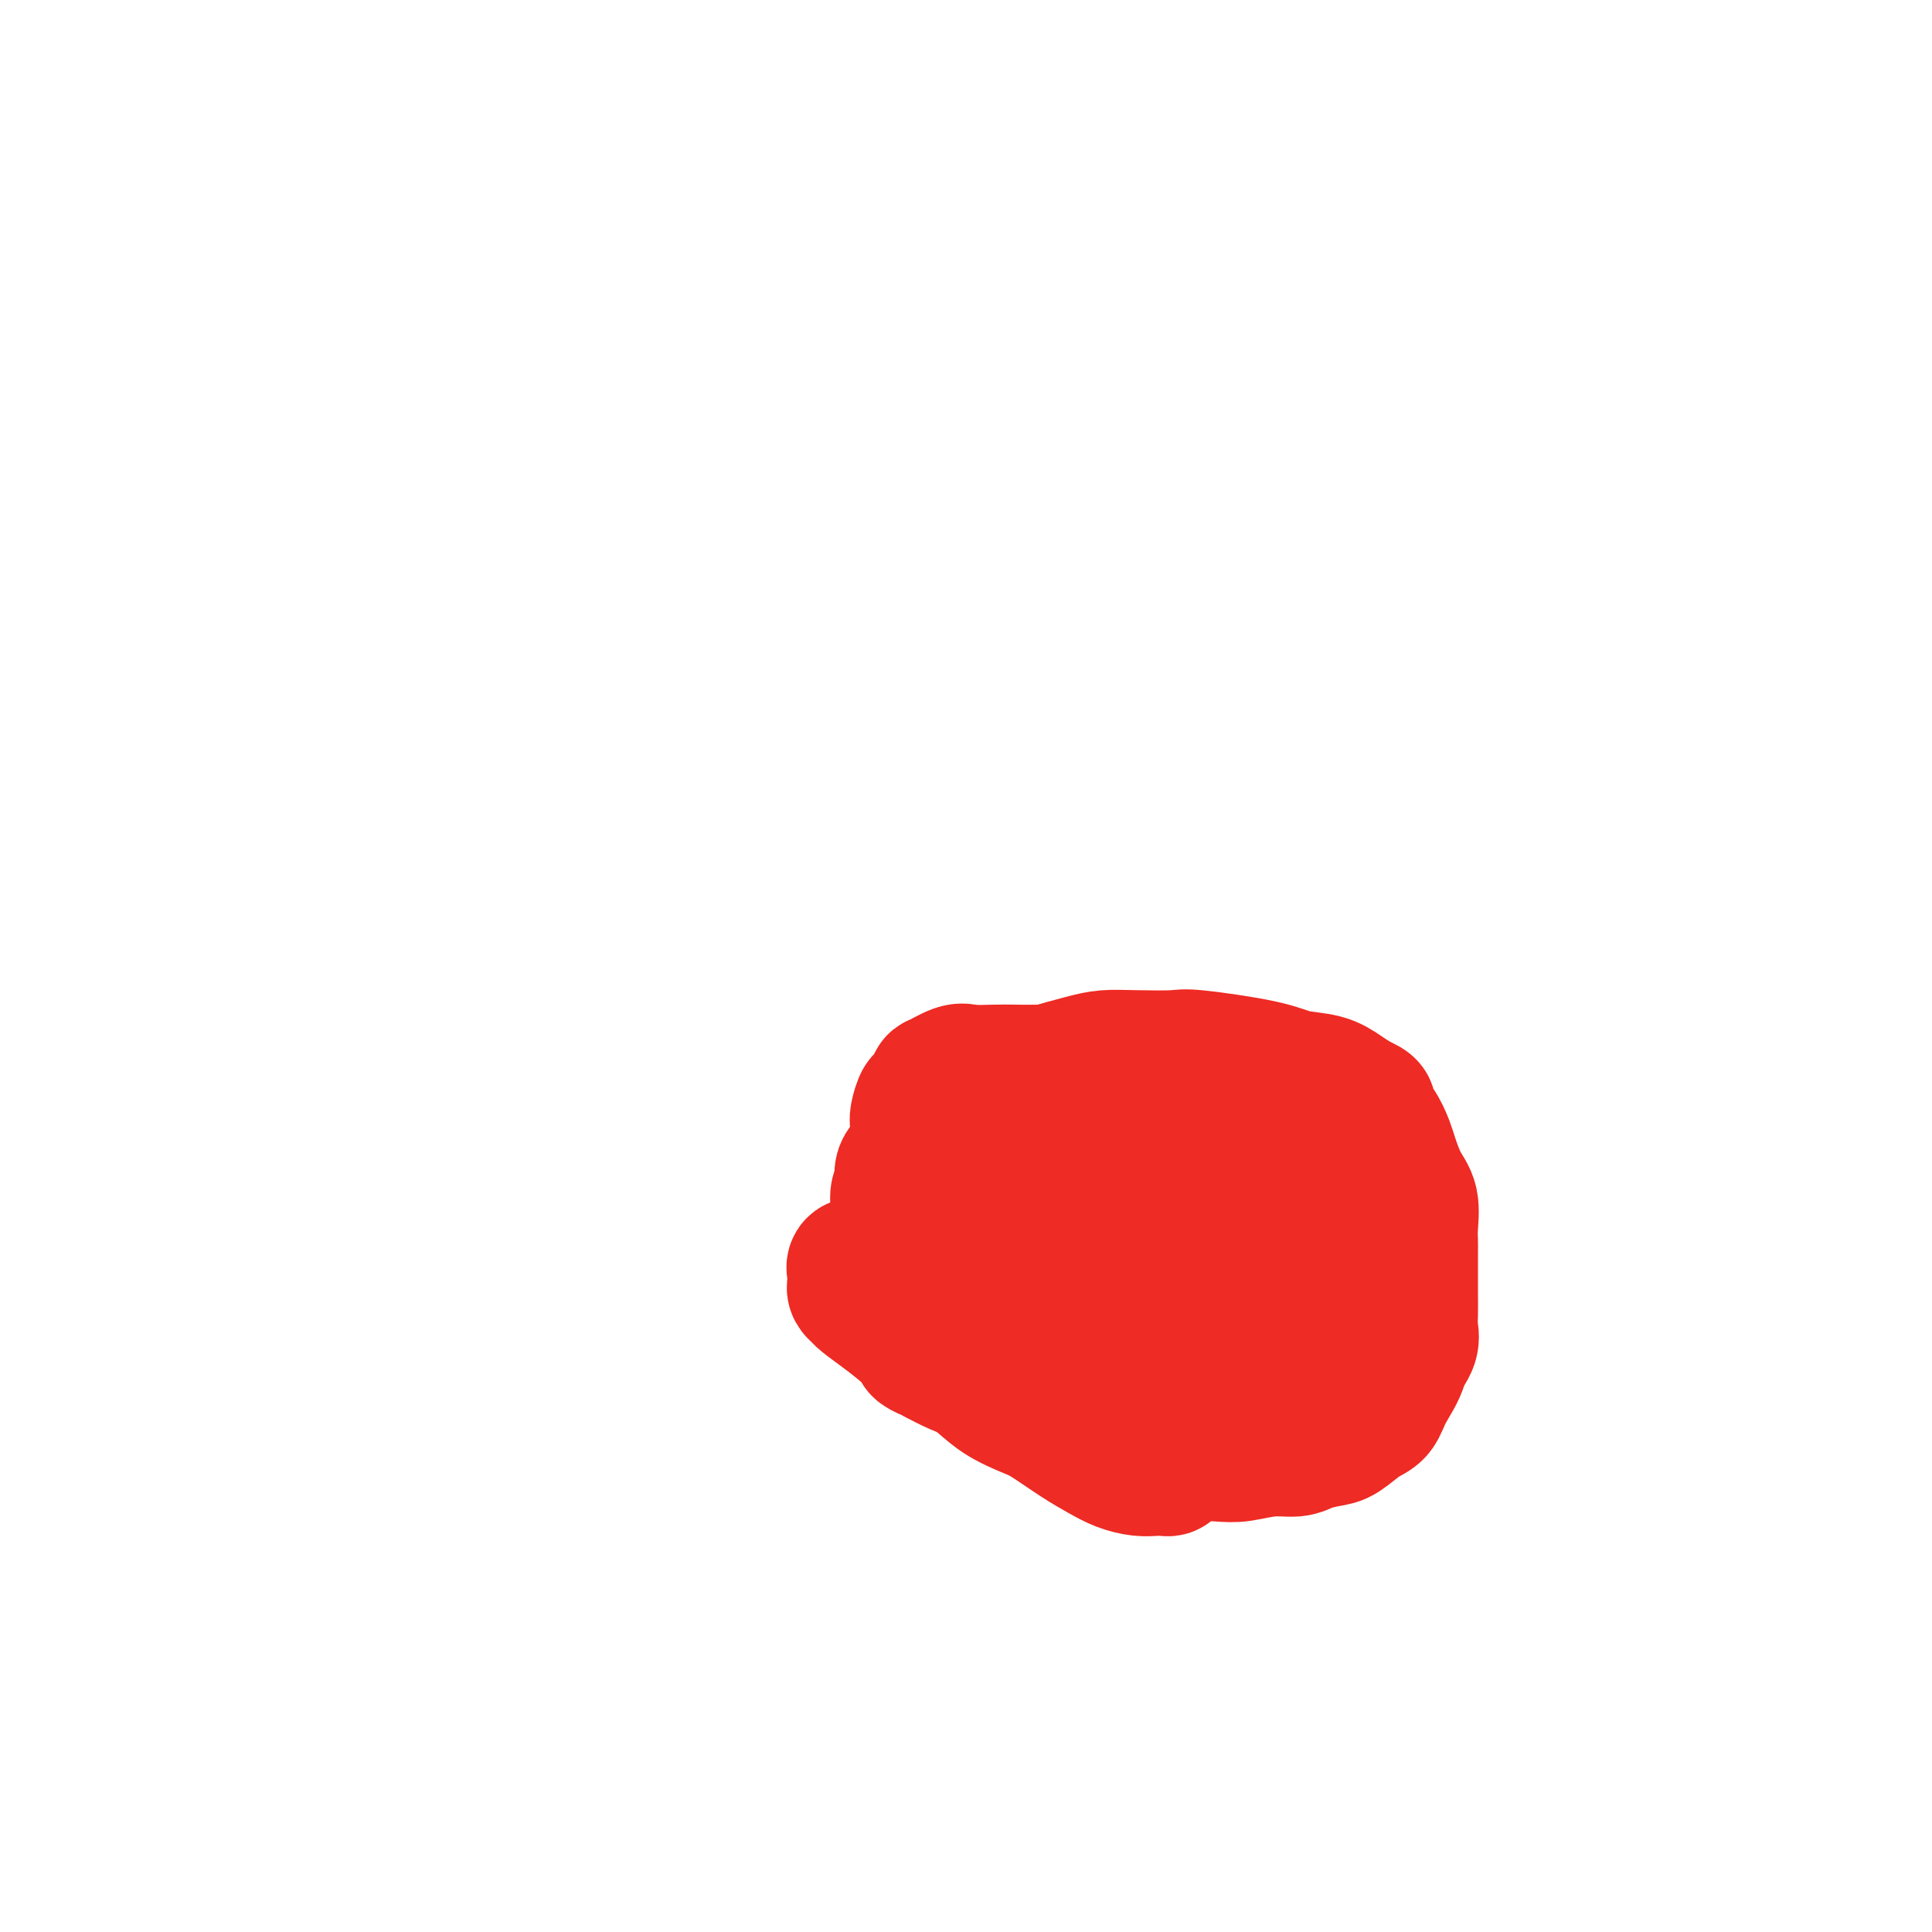 <svg viewBox='0 0 400 400' version='1.1' xmlns='http://www.w3.org/2000/svg' xmlns:xlink='http://www.w3.org/1999/xlink'><g fill='none' stroke='#EE2B24' stroke-width='28' stroke-linecap='round' stroke-linejoin='round'><path d='M194,276c-0.363,-0.630 -0.726,-1.260 -1,-2c-0.274,-0.740 -0.459,-1.591 -1,-2c-0.541,-0.409 -1.437,-0.376 -2,-1c-0.563,-0.624 -0.792,-1.904 -1,-3c-0.208,-1.096 -0.396,-2.008 -1,-3c-0.604,-0.992 -1.626,-2.064 -2,-3c-0.374,-0.936 -0.102,-1.735 0,-3c0.102,-1.265 0.032,-2.996 0,-4c-0.032,-1.004 -0.026,-1.283 0,-2c0.026,-0.717 0.071,-1.873 0,-3c-0.071,-1.127 -0.258,-2.225 0,-3c0.258,-0.775 0.959,-1.226 1,-2c0.041,-0.774 -0.580,-1.869 0,-3c0.580,-1.131 2.360,-2.297 3,-3c0.640,-0.703 0.139,-0.944 0,-2c-0.139,-1.056 0.083,-2.926 1,-4c0.917,-1.074 2.527,-1.352 5,-2c2.473,-0.648 5.808,-1.666 9,-3c3.192,-1.334 6.240,-2.985 8,-4c1.760,-1.015 2.233,-1.396 4,-2c1.767,-0.604 4.827,-1.431 7,-2c2.173,-0.569 3.459,-0.879 5,-1c1.541,-0.121 3.337,-0.054 6,0c2.663,0.054 6.193,0.094 8,0c1.807,-0.094 1.891,-0.320 5,0c3.109,0.320 9.245,1.188 13,2c3.755,0.812 5.130,1.568 7,2c1.870,0.432 4.234,0.539 6,1c1.766,0.461 2.933,1.274 4,2c1.067,0.726 2.033,1.363 3,2'/><path d='M281,228c3.456,1.411 2.094,1.438 2,2c-0.094,0.562 1.078,1.660 2,3c0.922,1.340 1.592,2.921 2,4c0.408,1.079 0.554,1.655 1,3c0.446,1.345 1.191,3.461 2,5c0.809,1.539 1.681,2.503 2,4c0.319,1.497 0.086,3.527 0,5c-0.086,1.473 -0.023,2.389 0,3c0.023,0.611 0.006,0.919 0,2c-0.006,1.081 -0.002,2.936 0,4c0.002,1.064 0.002,1.337 0,2c-0.002,0.663 -0.007,1.716 0,3c0.007,1.284 0.027,2.801 0,4c-0.027,1.199 -0.100,2.081 0,3c0.100,0.919 0.371,1.874 0,3c-0.371,1.126 -1.386,2.424 -2,3c-0.614,0.576 -0.826,0.429 -2,1c-1.174,0.571 -3.309,1.858 -5,3c-1.691,1.142 -2.937,2.138 -4,3c-1.063,0.862 -1.942,1.590 -3,2c-1.058,0.410 -2.296,0.501 -4,1c-1.704,0.499 -3.873,1.406 -5,2c-1.127,0.594 -1.212,0.877 -2,1c-0.788,0.123 -2.281,0.087 -4,0c-1.719,-0.087 -3.666,-0.225 -5,0c-1.334,0.225 -2.056,0.815 -3,1c-0.944,0.185 -2.109,-0.033 -3,0c-0.891,0.033 -1.509,0.317 -2,1c-0.491,0.683 -0.855,1.767 -1,2c-0.145,0.233 -0.073,-0.383 0,-1'/><path d='M247,297c-4.337,0.460 -0.678,-1.890 0,-3c0.678,-1.110 -1.625,-0.980 -3,-1c-1.375,-0.020 -1.823,-0.191 -3,-1c-1.177,-0.809 -3.084,-2.255 -4,-3c-0.916,-0.745 -0.841,-0.788 -1,-1c-0.159,-0.212 -0.550,-0.592 -1,-1c-0.450,-0.408 -0.957,-0.845 -1,-1c-0.043,-0.155 0.377,-0.027 0,-1c-0.377,-0.973 -1.551,-3.046 -2,-4c-0.449,-0.954 -0.172,-0.787 0,-1c0.172,-0.213 0.239,-0.804 0,-2c-0.239,-1.196 -0.786,-2.996 -2,-5c-1.214,-2.004 -3.096,-4.212 -5,-7c-1.904,-2.788 -3.831,-6.157 -5,-8c-1.169,-1.843 -1.581,-2.161 -2,-3c-0.419,-0.839 -0.845,-2.200 -1,-3c-0.155,-0.800 -0.039,-1.037 0,-2c0.039,-0.963 -0.000,-2.650 0,-4c0.000,-1.350 0.039,-2.363 0,-4c-0.039,-1.637 -0.156,-3.896 0,-5c0.156,-1.104 0.587,-1.051 1,0c0.413,1.051 0.810,3.101 2,4c1.190,0.899 3.175,0.646 4,1c0.825,0.354 0.492,1.313 1,2c0.508,0.687 1.858,1.102 3,2c1.142,0.898 2.077,2.280 3,4c0.923,1.720 1.835,3.777 3,6c1.165,2.223 2.582,4.611 4,7'/><path d='M238,263c2.790,4.137 4.766,5.980 6,7c1.234,1.020 1.727,1.216 2,2c0.273,0.784 0.326,2.157 1,3c0.674,0.843 1.970,1.156 3,2c1.030,0.844 1.794,2.220 2,3c0.206,0.780 -0.147,0.966 0,1c0.147,0.034 0.793,-0.082 1,0c0.207,0.082 -0.024,0.364 0,1c0.024,0.636 0.303,1.626 0,2c-0.303,0.374 -1.188,0.132 -1,0c0.188,-0.132 1.448,-0.154 0,0c-1.448,0.154 -5.602,0.484 -9,0c-3.398,-0.484 -6.038,-1.784 -8,-3c-1.962,-1.216 -3.247,-2.349 -4,-3c-0.753,-0.651 -0.974,-0.819 -1,-2c-0.026,-1.181 0.144,-3.374 0,-6c-0.144,-2.626 -0.601,-5.684 0,-8c0.601,-2.316 2.261,-3.889 4,-5c1.739,-1.111 3.558,-1.760 6,-3c2.442,-1.240 5.508,-3.072 9,-4c3.492,-0.928 7.412,-0.953 10,-1c2.588,-0.047 3.846,-0.115 6,0c2.154,0.115 5.204,0.414 7,1c1.796,0.586 2.337,1.460 3,2c0.663,0.540 1.448,0.745 2,2c0.552,1.255 0.872,3.560 1,5c0.128,1.440 0.065,2.015 0,3c-0.065,0.985 -0.133,2.381 0,4c0.133,1.619 0.467,3.463 0,5c-0.467,1.537 -1.733,2.769 -3,4'/><path d='M275,275c-1.228,2.697 -2.798,1.439 -4,1c-1.202,-0.439 -2.038,-0.059 -4,0c-1.962,0.059 -5.051,-0.201 -9,-2c-3.949,-1.799 -8.758,-5.136 -11,-7c-2.242,-1.864 -1.918,-2.255 -3,-4c-1.082,-1.745 -3.569,-4.843 -6,-8c-2.431,-3.157 -4.807,-6.374 -7,-9c-2.193,-2.626 -4.203,-4.660 -6,-7c-1.797,-2.340 -3.382,-4.986 -4,-7c-0.618,-2.014 -0.270,-3.398 0,-4c0.270,-0.602 0.462,-0.423 0,-1c-0.462,-0.577 -1.577,-1.910 0,-1c1.577,0.910 5.846,4.063 9,6c3.154,1.937 5.192,2.660 8,5c2.808,2.340 6.386,6.299 9,9c2.614,2.701 4.263,4.145 5,6c0.737,1.855 0.562,4.122 1,6c0.438,1.878 1.490,3.367 2,5c0.510,1.633 0.478,3.409 1,5c0.522,1.591 1.600,2.997 2,4c0.400,1.003 0.123,1.602 0,2c-0.123,0.398 -0.094,0.595 0,1c0.094,0.405 0.251,1.017 0,1c-0.251,-0.017 -0.910,-0.665 -2,-2c-1.090,-1.335 -2.612,-3.358 -5,-6c-2.388,-2.642 -5.643,-5.904 -8,-9c-2.357,-3.096 -3.816,-6.028 -5,-8c-1.184,-1.972 -2.092,-2.986 -3,-4'/><path d='M235,247c-3.753,-4.727 -1.636,-2.544 -1,-2c0.636,0.544 -0.208,-0.550 -1,-1c-0.792,-0.450 -1.531,-0.258 -2,0c-0.469,0.258 -0.668,0.580 -2,1c-1.332,0.420 -3.798,0.938 -6,1c-2.202,0.062 -4.139,-0.331 -6,0c-1.861,0.331 -3.647,1.388 -5,2c-1.353,0.612 -2.272,0.780 -3,1c-0.728,0.220 -1.266,0.491 -2,1c-0.734,0.509 -1.663,1.254 -2,2c-0.337,0.746 -0.081,1.491 0,2c0.081,0.509 -0.014,0.781 0,1c0.014,0.219 0.136,0.386 0,1c-0.136,0.614 -0.531,1.675 0,3c0.531,1.325 1.988,2.915 3,4c1.012,1.085 1.579,1.667 2,2c0.421,0.333 0.694,0.417 1,1c0.306,0.583 0.644,1.665 1,2c0.356,0.335 0.730,-0.076 1,0c0.270,0.076 0.436,0.640 1,1c0.564,0.360 1.526,0.516 2,1c0.474,0.484 0.459,1.295 1,2c0.541,0.705 1.640,1.302 3,2c1.360,0.698 2.983,1.496 4,2c1.017,0.504 1.428,0.713 2,1c0.572,0.287 1.306,0.654 2,1c0.694,0.346 1.347,0.673 2,1'/><path d='M230,279c2.849,1.702 0.972,0.456 1,0c0.028,-0.456 1.963,-0.123 3,0c1.037,0.123 1.178,0.034 2,0c0.822,-0.034 2.325,-0.015 3,0c0.675,0.015 0.521,0.026 1,0c0.479,-0.026 1.593,-0.089 2,0c0.407,0.089 0.109,0.329 0,1c-0.109,0.671 -0.029,1.772 0,3c0.029,1.228 0.008,2.584 0,4c-0.008,1.416 -0.002,2.894 0,4c0.002,1.106 0.001,1.841 0,3c-0.001,1.159 -0.003,2.741 0,4c0.003,1.259 0.009,2.194 0,3c-0.009,0.806 -0.035,1.485 0,2c0.035,0.515 0.131,0.868 0,1c-0.131,0.132 -0.488,0.044 -1,0c-0.512,-0.044 -1.180,-0.044 -2,0c-0.820,0.044 -1.791,0.131 -3,0c-1.209,-0.131 -2.656,-0.482 -4,-1c-1.344,-0.518 -2.585,-1.204 -4,-2c-1.415,-0.796 -3.004,-1.701 -5,-3c-1.996,-1.299 -4.399,-2.991 -6,-4c-1.601,-1.009 -2.399,-1.334 -4,-2c-1.601,-0.666 -4.007,-1.673 -6,-3c-1.993,-1.327 -3.575,-2.973 -5,-4c-1.425,-1.027 -2.693,-1.436 -4,-2c-1.307,-0.564 -2.654,-1.282 -4,-2'/><path d='M194,281c-6.154,-3.440 -2.538,-1.040 -2,-1c0.538,0.040 -2.003,-2.279 -4,-4c-1.997,-1.721 -3.449,-2.843 -5,-4c-1.551,-1.157 -3.200,-2.350 -4,-3c-0.800,-0.650 -0.750,-0.756 -1,-1c-0.250,-0.244 -0.799,-0.625 -1,-1c-0.201,-0.375 -0.056,-0.745 0,-1c0.056,-0.255 0.021,-0.394 0,-1c-0.021,-0.606 -0.028,-1.679 0,-2c0.028,-0.321 0.093,0.109 0,0c-0.093,-0.109 -0.342,-0.756 0,-1c0.342,-0.244 1.276,-0.086 2,0c0.724,0.086 1.239,0.100 2,0c0.761,-0.100 1.770,-0.312 3,-1c1.230,-0.688 2.683,-1.850 3,-2c0.317,-0.150 -0.503,0.712 0,0c0.503,-0.712 2.328,-2.999 3,-4c0.672,-1.001 0.192,-0.714 0,-2c-0.192,-1.286 -0.096,-4.143 0,-7'/><path d='M190,246c-0.000,-2.420 -0.001,-3.970 0,-5c0.001,-1.030 0.003,-1.542 0,-2c-0.003,-0.458 -0.012,-0.864 0,-2c0.012,-1.136 0.044,-3.003 0,-4c-0.044,-0.997 -0.165,-1.123 0,-2c0.165,-0.877 0.615,-2.506 1,-3c0.385,-0.494 0.705,0.147 1,0c0.295,-0.147 0.566,-1.083 1,-2c0.434,-0.917 1.032,-1.815 1,-2c-0.032,-0.185 -0.695,0.343 0,0c0.695,-0.343 2.748,-1.556 4,-2c1.252,-0.444 1.704,-0.120 3,0c1.296,0.120 3.437,0.035 5,0c1.563,-0.035 2.550,-0.020 4,0c1.450,0.020 3.364,0.046 5,0c1.636,-0.046 2.995,-0.164 5,0c2.005,0.164 4.656,0.609 7,1c2.344,0.391 4.382,0.729 7,1c2.618,0.271 5.817,0.476 8,1c2.183,0.524 3.351,1.368 5,2c1.649,0.632 3.781,1.050 6,1c2.219,-0.050 4.526,-0.570 7,0c2.474,0.570 5.114,2.230 7,3c1.886,0.770 3.018,0.651 4,1c0.982,0.349 1.815,1.166 3,2c1.185,0.834 2.724,1.685 4,2c1.276,0.315 2.291,0.095 3,1c0.709,0.905 1.114,2.936 2,4c0.886,1.064 2.253,1.161 3,2c0.747,0.839 0.873,2.419 1,4'/><path d='M287,247c1.377,1.958 1.819,1.854 2,3c0.181,1.146 0.100,3.543 0,5c-0.100,1.457 -0.220,1.973 0,4c0.220,2.027 0.781,5.563 1,8c0.219,2.437 0.095,3.773 0,5c-0.095,1.227 -0.163,2.344 0,4c0.163,1.656 0.556,3.852 0,6c-0.556,2.148 -2.062,4.249 -3,6c-0.938,1.751 -1.308,3.151 -2,4c-0.692,0.849 -1.706,1.146 -3,2c-1.294,0.854 -2.868,2.266 -4,3c-1.132,0.734 -1.822,0.789 -3,1c-1.178,0.211 -2.845,0.579 -4,1c-1.155,0.421 -1.799,0.896 -3,1c-1.201,0.104 -2.959,-0.162 -5,0c-2.041,0.162 -4.364,0.752 -6,1c-1.636,0.248 -2.583,0.155 -5,0c-2.417,-0.155 -6.303,-0.372 -9,-1c-2.697,-0.628 -4.204,-1.669 -6,-2c-1.796,-0.331 -3.882,0.047 -5,0c-1.118,-0.047 -1.268,-0.519 -2,-1c-0.732,-0.481 -2.047,-0.972 -3,-1c-0.953,-0.028 -1.544,0.406 -2,0c-0.456,-0.406 -0.776,-1.653 -1,-2c-0.224,-0.347 -0.353,0.205 -1,0c-0.647,-0.205 -1.813,-1.168 -3,-2c-1.187,-0.832 -2.397,-1.532 -3,-2c-0.603,-0.468 -0.601,-0.705 -1,-1c-0.399,-0.295 -1.200,-0.647 -2,-1'/><path d='M214,288c-4.733,-1.867 -2.067,-0.533 -1,0c1.067,0.533 0.533,0.267 0,0'/></g>
</svg>